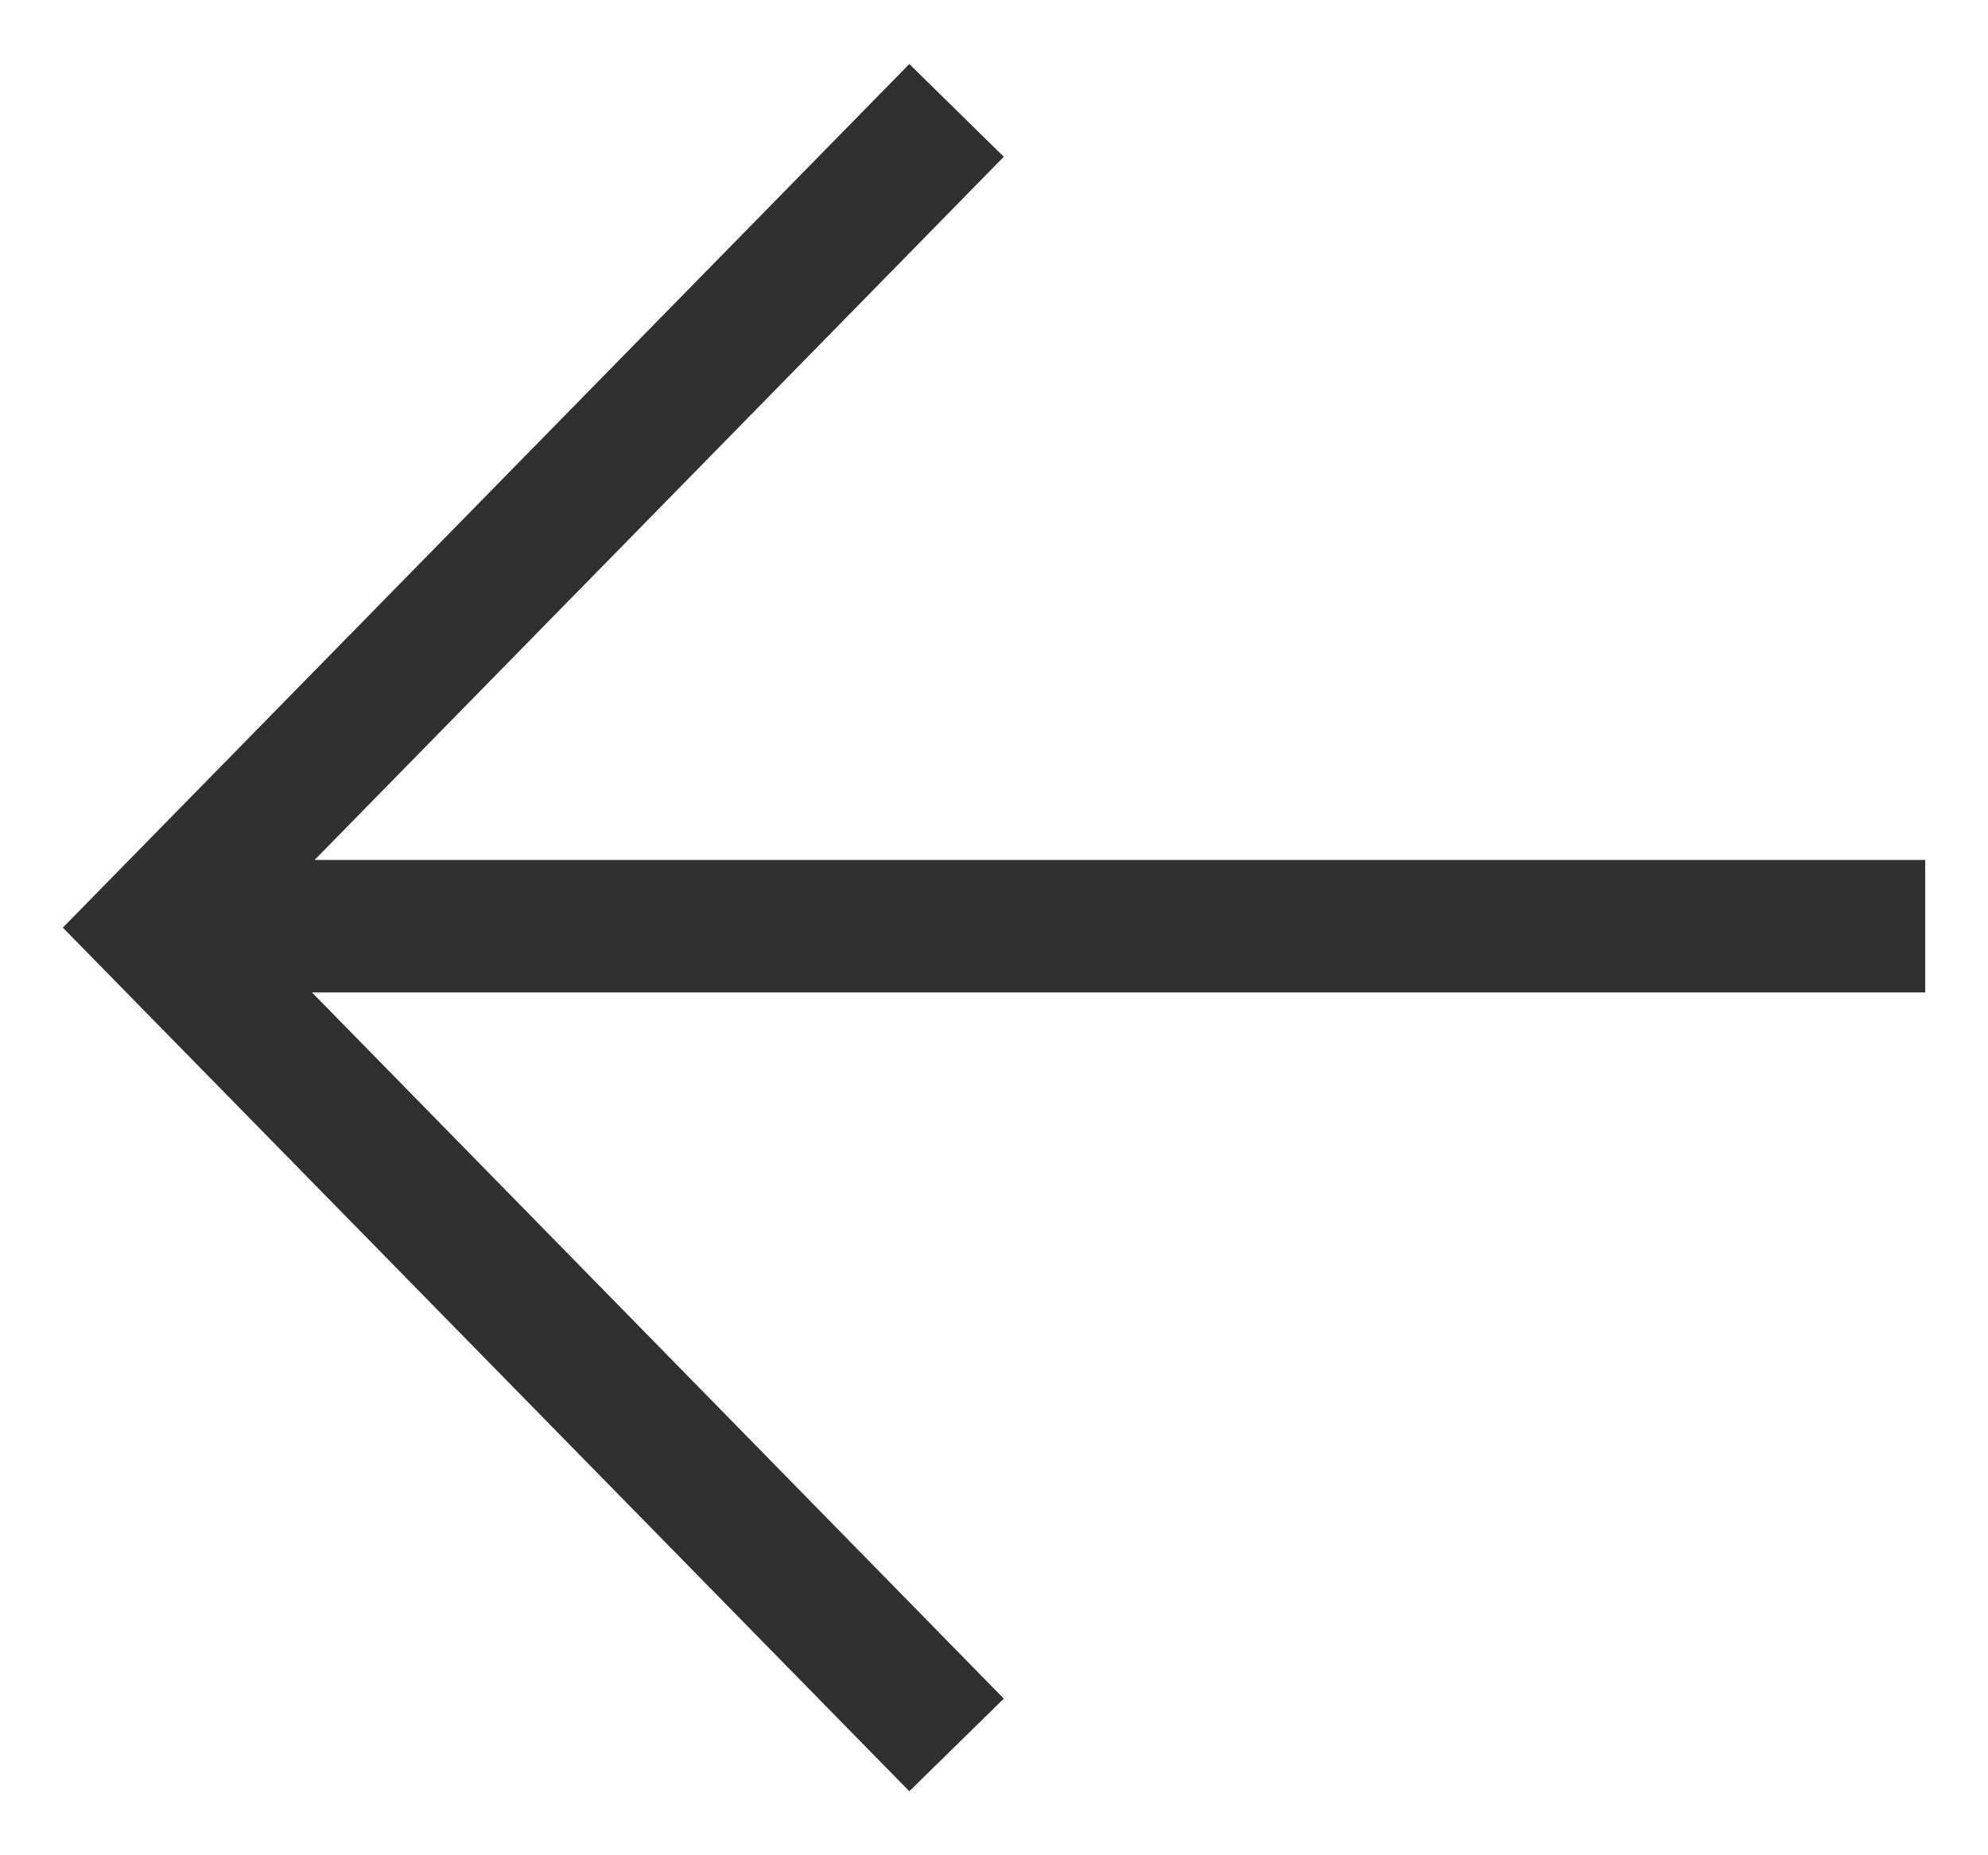 <?xml version="1.0" encoding="utf-8"?>
<!-- Generator: Adobe Illustrator 25.4.1, SVG Export Plug-In . SVG Version: 6.00 Build 0)  -->
<svg version="1.1" id="レイヤー_1" xmlns="http://www.w3.org/2000/svg" xmlns:xlink="http://www.w3.org/1999/xlink" x="0px"
	 y="0px" viewBox="0 0 15 14" style="enable-background:new 0 0 15 14;" xml:space="preserve">
<style type="text/css">
	.st0{fill:#303030;}
</style>
<polygon class="st0" points="14.526,6.489 2.374,6.489 7.574,1.183 6.861,0.483 0.474,7 6.861,13.517 7.574,12.818 2.354,7.489 
	14.526,7.489 "/>
</svg>
